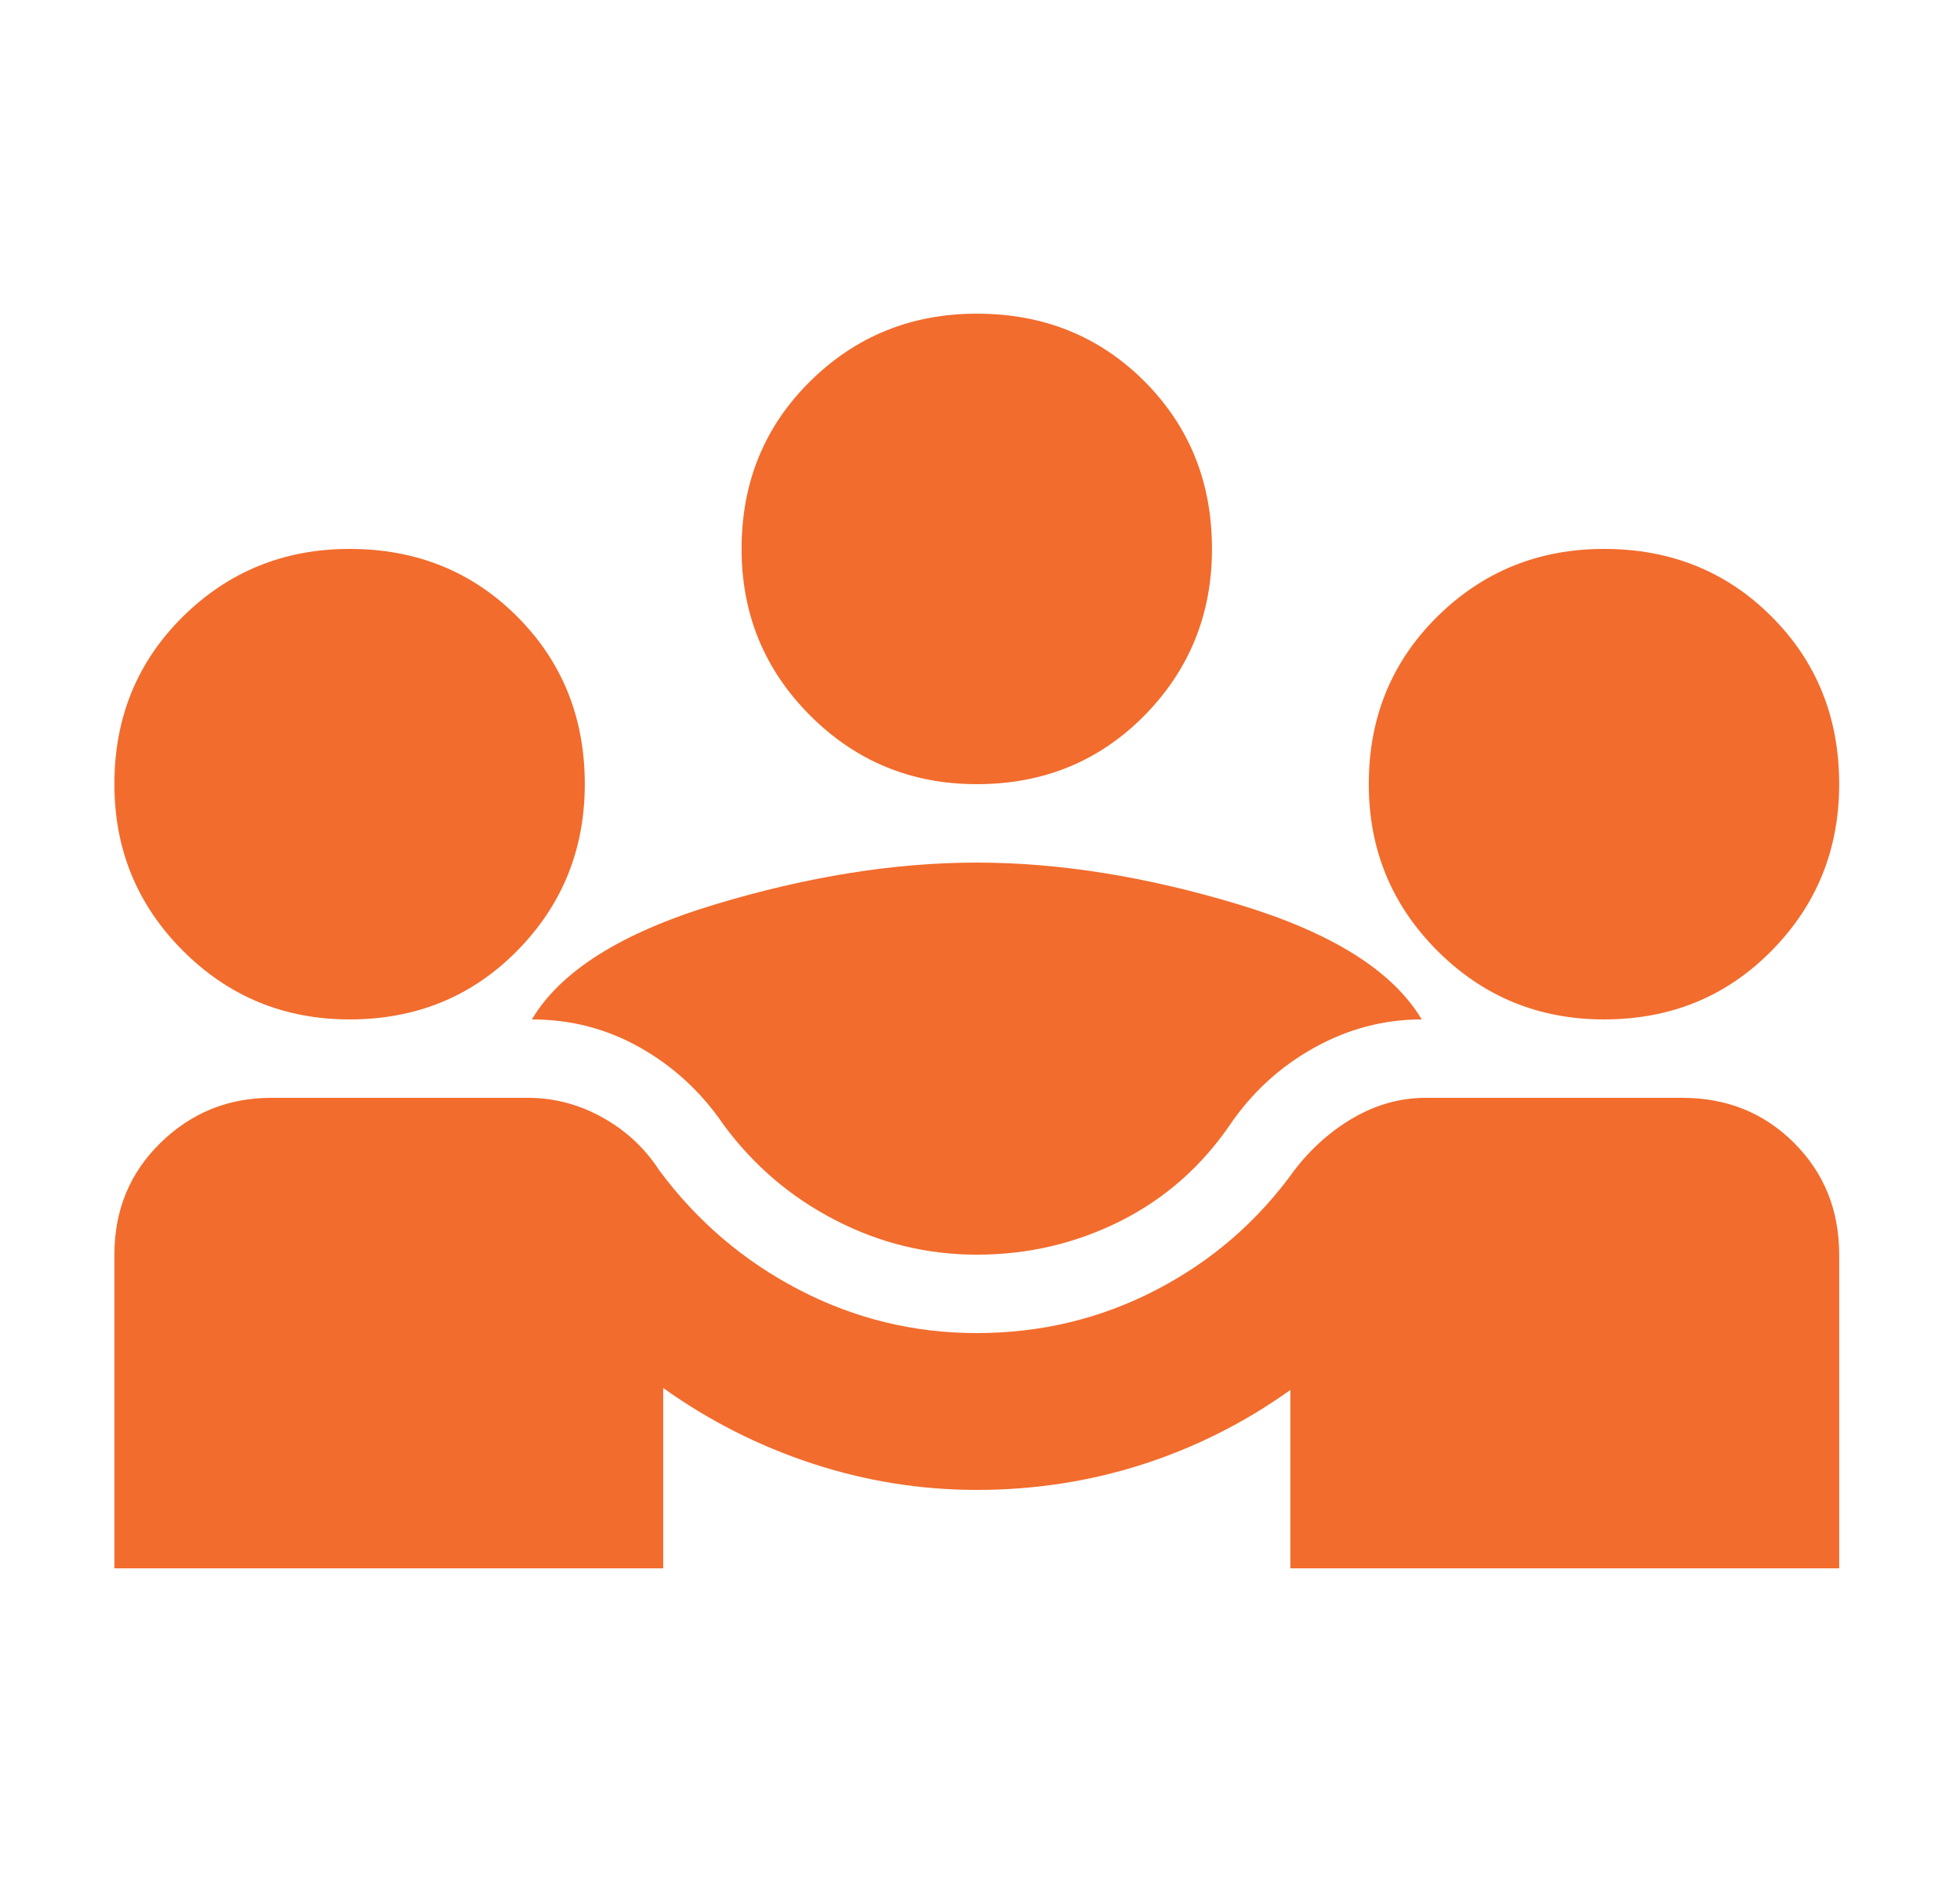 <?xml version="1.0" encoding="UTF-8"?>
<svg xmlns="http://www.w3.org/2000/svg" width="25" height="24" viewBox="0 0 25 24" fill="none">
  <mask id="mask0_4755_9229" style="mask-type:alpha" maskUnits="userSpaceOnUse" x="0" y="0" width="25" height="24">
    <rect x="0.459" width="24" height="24" fill="#D9D9D9"></rect>
  </mask>
  <g mask="url(#mask0_4755_9229)">
    <path d="M1.459 20V16C1.459 15.433 1.655 14.958 2.046 14.575C2.438 14.192 2.909 14 3.459 14H6.734C7.067 14 7.384 14.083 7.684 14.25C7.984 14.417 8.226 14.642 8.409 14.925C8.892 15.575 9.488 16.083 10.197 16.45C10.905 16.817 11.659 17 12.459 17C13.276 17 14.038 16.817 14.746 16.45C15.455 16.083 16.042 15.575 16.509 14.925C16.726 14.642 16.98 14.417 17.271 14.25C17.563 14.083 17.867 14 18.184 14H21.459C22.026 14 22.501 14.192 22.884 14.575C23.267 14.958 23.459 15.433 23.459 16V20H16.459V17.725C15.876 18.142 15.246 18.458 14.572 18.675C13.896 18.892 13.192 19 12.459 19C11.742 19 11.042 18.887 10.359 18.663C9.676 18.438 9.042 18.117 8.459 17.7V20H1.459ZM12.459 16C11.826 16 11.226 15.854 10.659 15.562C10.092 15.271 9.617 14.867 9.234 14.35C8.951 13.933 8.596 13.604 8.171 13.363C7.746 13.121 7.284 13 6.784 13C7.151 12.383 7.926 11.896 9.109 11.537C10.292 11.179 11.409 11 12.459 11C13.509 11 14.626 11.179 15.809 11.537C16.992 11.896 17.767 12.383 18.134 13C17.651 13 17.192 13.121 16.759 13.363C16.326 13.604 15.967 13.933 15.684 14.35C15.317 14.883 14.851 15.292 14.284 15.575C13.717 15.858 13.109 16 12.459 16ZM4.459 13C3.626 13 2.917 12.708 2.334 12.125C1.751 11.542 1.459 10.833 1.459 10C1.459 9.15 1.751 8.438 2.334 7.862C2.917 7.287 3.626 7 4.459 7C5.309 7 6.021 7.287 6.596 7.862C7.171 8.438 7.459 9.15 7.459 10C7.459 10.833 7.171 11.542 6.596 12.125C6.021 12.708 5.309 13 4.459 13ZM20.459 13C19.626 13 18.917 12.708 18.334 12.125C17.751 11.542 17.459 10.833 17.459 10C17.459 9.15 17.751 8.438 18.334 7.862C18.917 7.287 19.626 7 20.459 7C21.309 7 22.021 7.287 22.596 7.862C23.172 8.438 23.459 9.15 23.459 10C23.459 10.833 23.172 11.542 22.596 12.125C22.021 12.708 21.309 13 20.459 13ZM12.459 10C11.626 10 10.917 9.708 10.334 9.125C9.751 8.542 9.459 7.833 9.459 7C9.459 6.15 9.751 5.438 10.334 4.862C10.917 4.287 11.626 4 12.459 4C13.309 4 14.021 4.287 14.597 4.862C15.171 5.438 15.459 6.15 15.459 7C15.459 7.833 15.171 8.542 14.597 9.125C14.021 9.708 13.309 10 12.459 10Z" fill="#F26C2D"></path>
  </g>
</svg>
